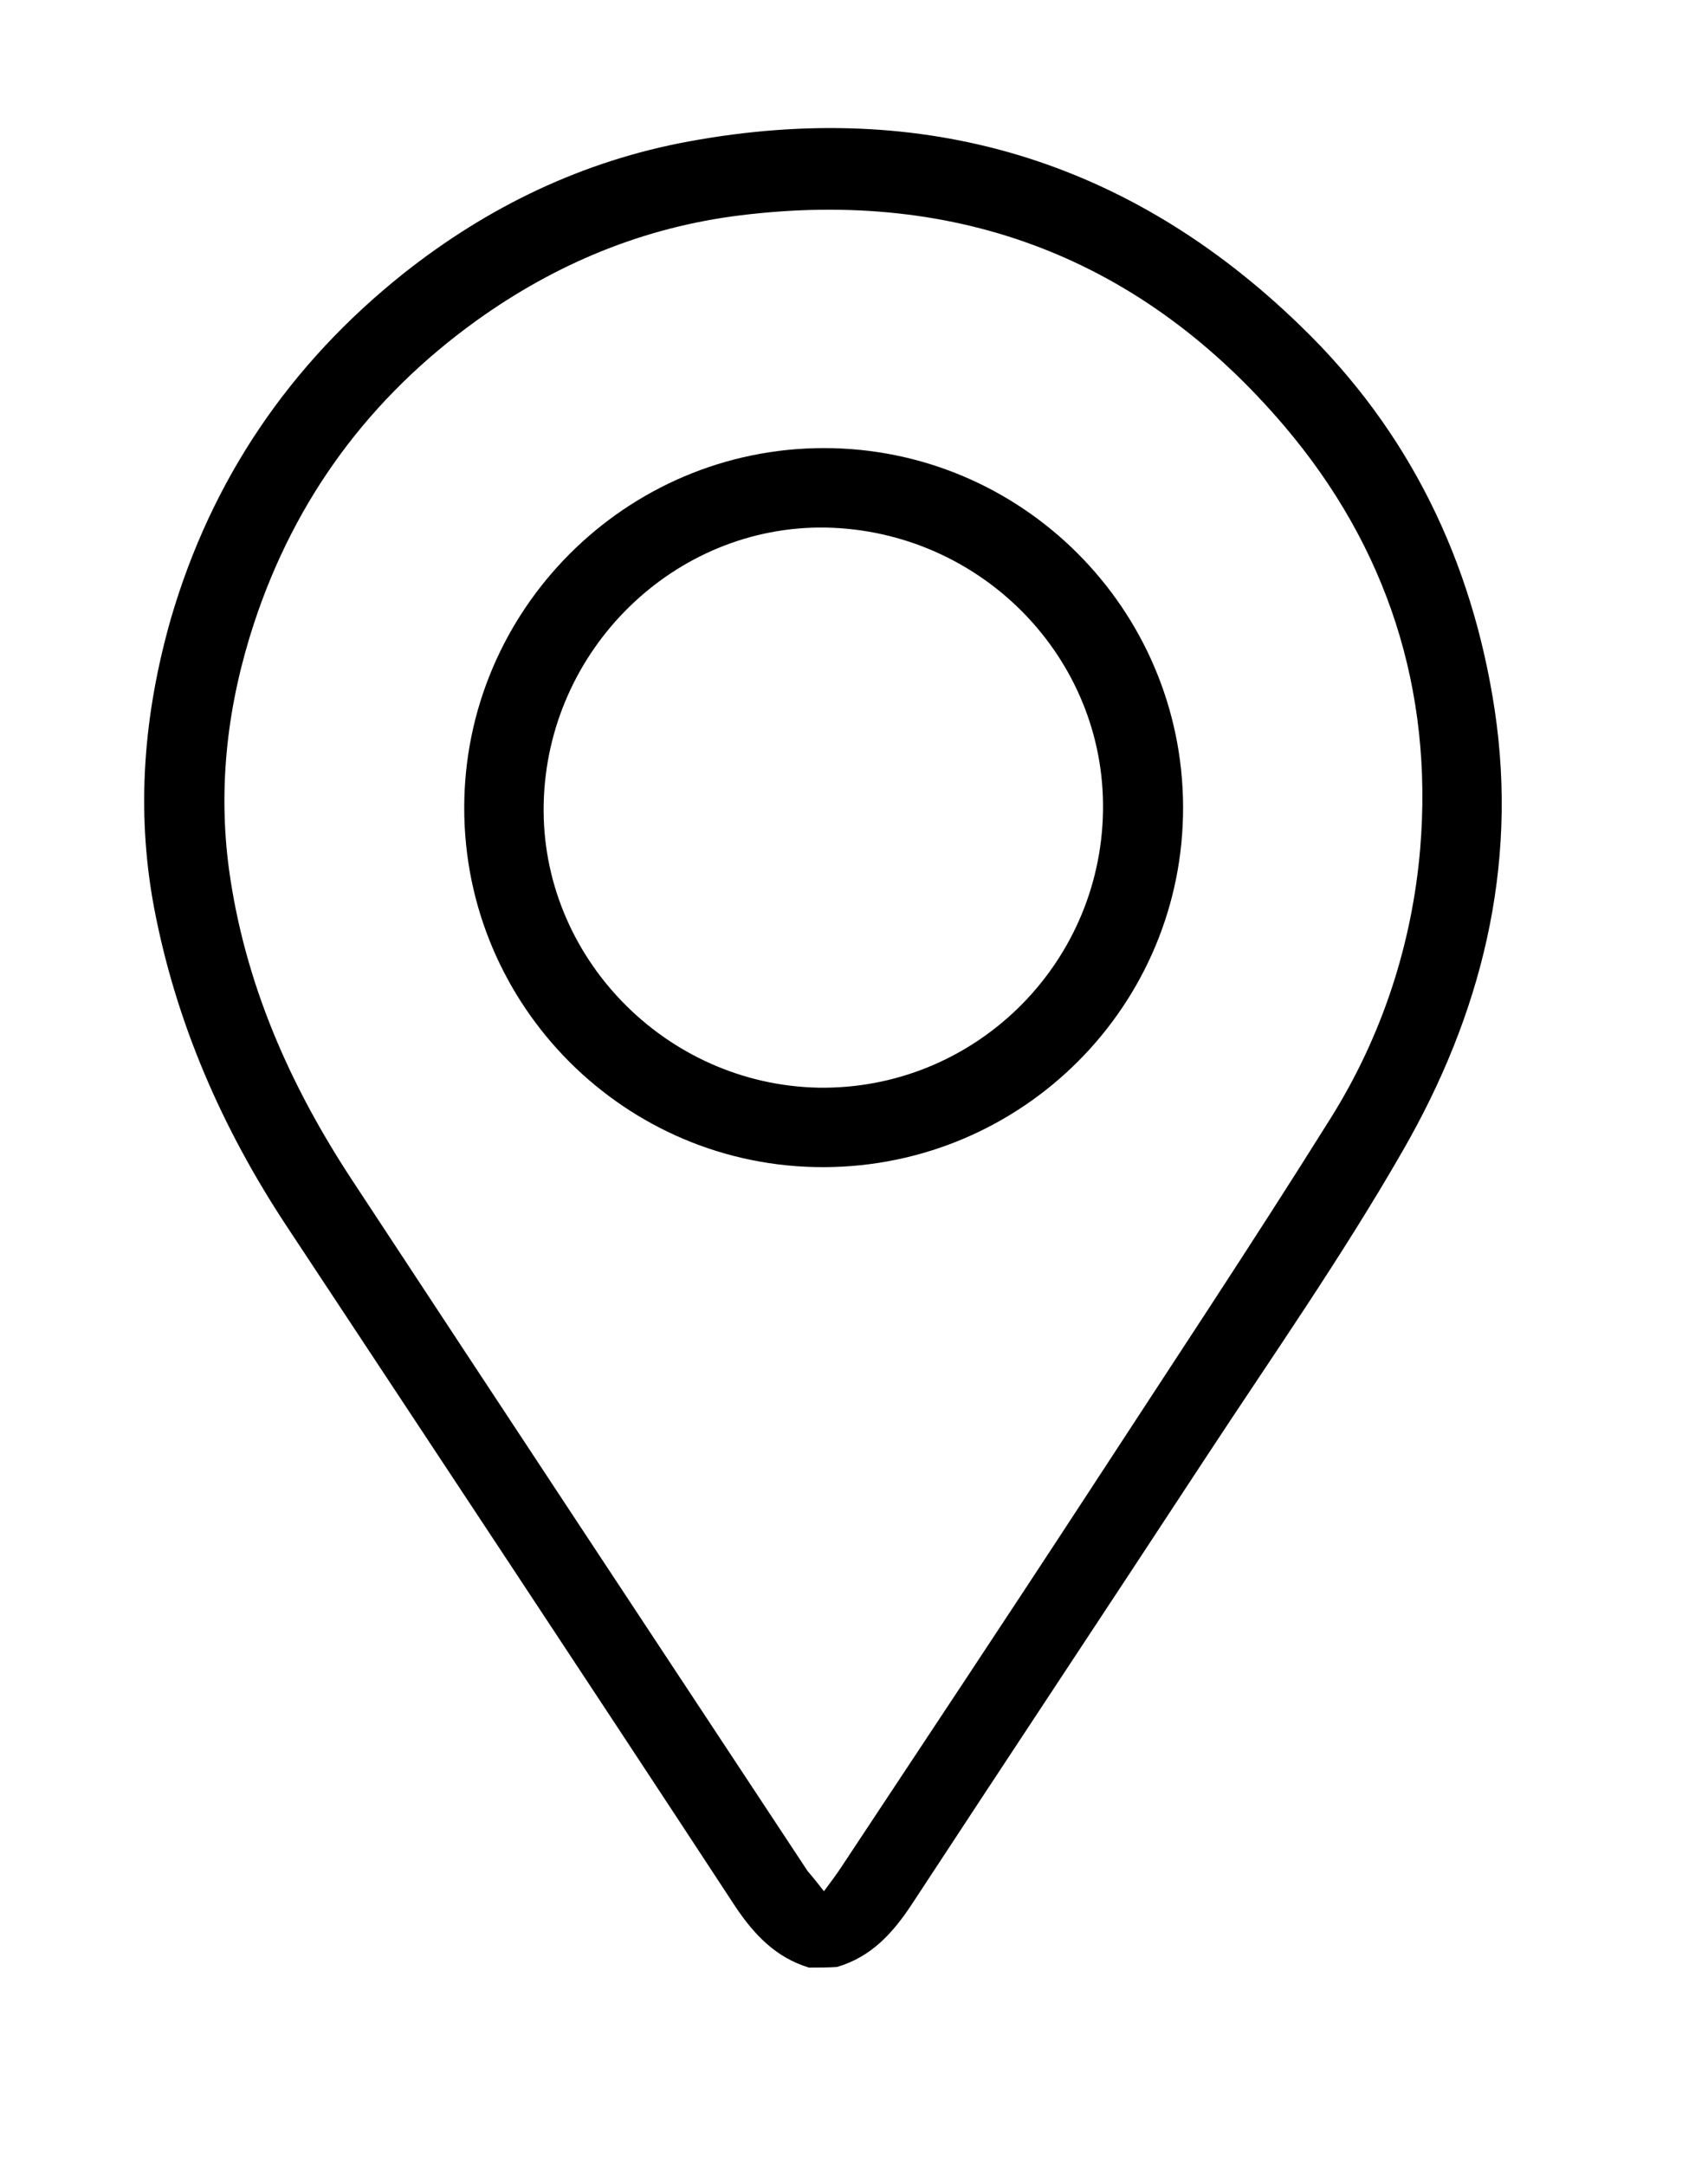 <?xml version="1.0" encoding="utf-8"?>
<!-- Generator: Adobe Illustrator 25.4.2, SVG Export Plug-In . SVG Version: 6.00 Build 0)  -->
<svg version="1.1" id="Calque_1" xmlns="http://www.w3.org/2000/svg" xmlns:xlink="http://www.w3.org/1999/xlink" x="0px" y="0px"
	 viewBox="0 0 273 345.9" style="enable-background:new 0 0 273 345.9;" xml:space="preserve">
<path d="M129.3,314.4c-5.3-1.6-8.8-5.3-11.8-9.8c-23.8-36.3-47.8-72.5-71.7-108.7c-10.3-15.6-17.7-32.5-21.2-51
	c-2.9-15.6-1.6-30.9,2.7-46c6.5-22.3,19-40.7,37.2-55.2c13.5-10.7,28.7-18,45.6-21.1c37.5-6.9,70.4,2.9,97.8,29.5
	c17.3,16.7,27.4,37.5,31,61.3c3.8,25.3-2.2,48.8-14.7,70.5c-9.7,16.9-20.9,32.9-31.6,49.2c-15.6,23.8-31.4,47.6-47,71.4
	c-3,4.5-6.4,8.2-11.8,9.8C132.4,314.4,130.9,314.4,129.3,314.4z M131.7,302.2c1.2-1.6,2-2.7,2.8-3.9c13.1-19.8,26.2-39.5,39.2-59.4
	c13.1-20.1,26.4-40.1,39.1-60.4c8.1-13,12.9-27.6,14.2-42.9c2.1-25.4-5.3-48.2-21.7-67.5c-22.7-26.7-52-38-86.9-33.7
	c-15.5,1.9-29.5,7.7-42.2,16.8c-17.1,12.3-29,28.4-35.6,48.4c-4.2,12.8-5.8,25.9-4,39.3c2.5,18.2,9.7,34.5,19.7,49.7
	c24.2,36.8,48.5,73.6,72.8,110.4C129.8,299.8,130.6,300.8,131.7,302.2z"/>
<path d="M131.7,186.5c-31.7,0.1-57.5-25.7-57.5-57.4c0-31.6,25.8-57.5,57.5-57.5c31.6,0,57.3,25.7,57.4,57.3
	C189.2,160.6,163.5,186.4,131.7,186.5z M132,84.3c-24.2-0.4-44.6,19.5-45.1,44.2c-0.5,24.3,19.4,44.8,43.9,45.3
	c24.7,0.4,45.1-19.4,45.5-44.2C176.7,105.1,156.8,84.8,132,84.3z"/>
</svg>
